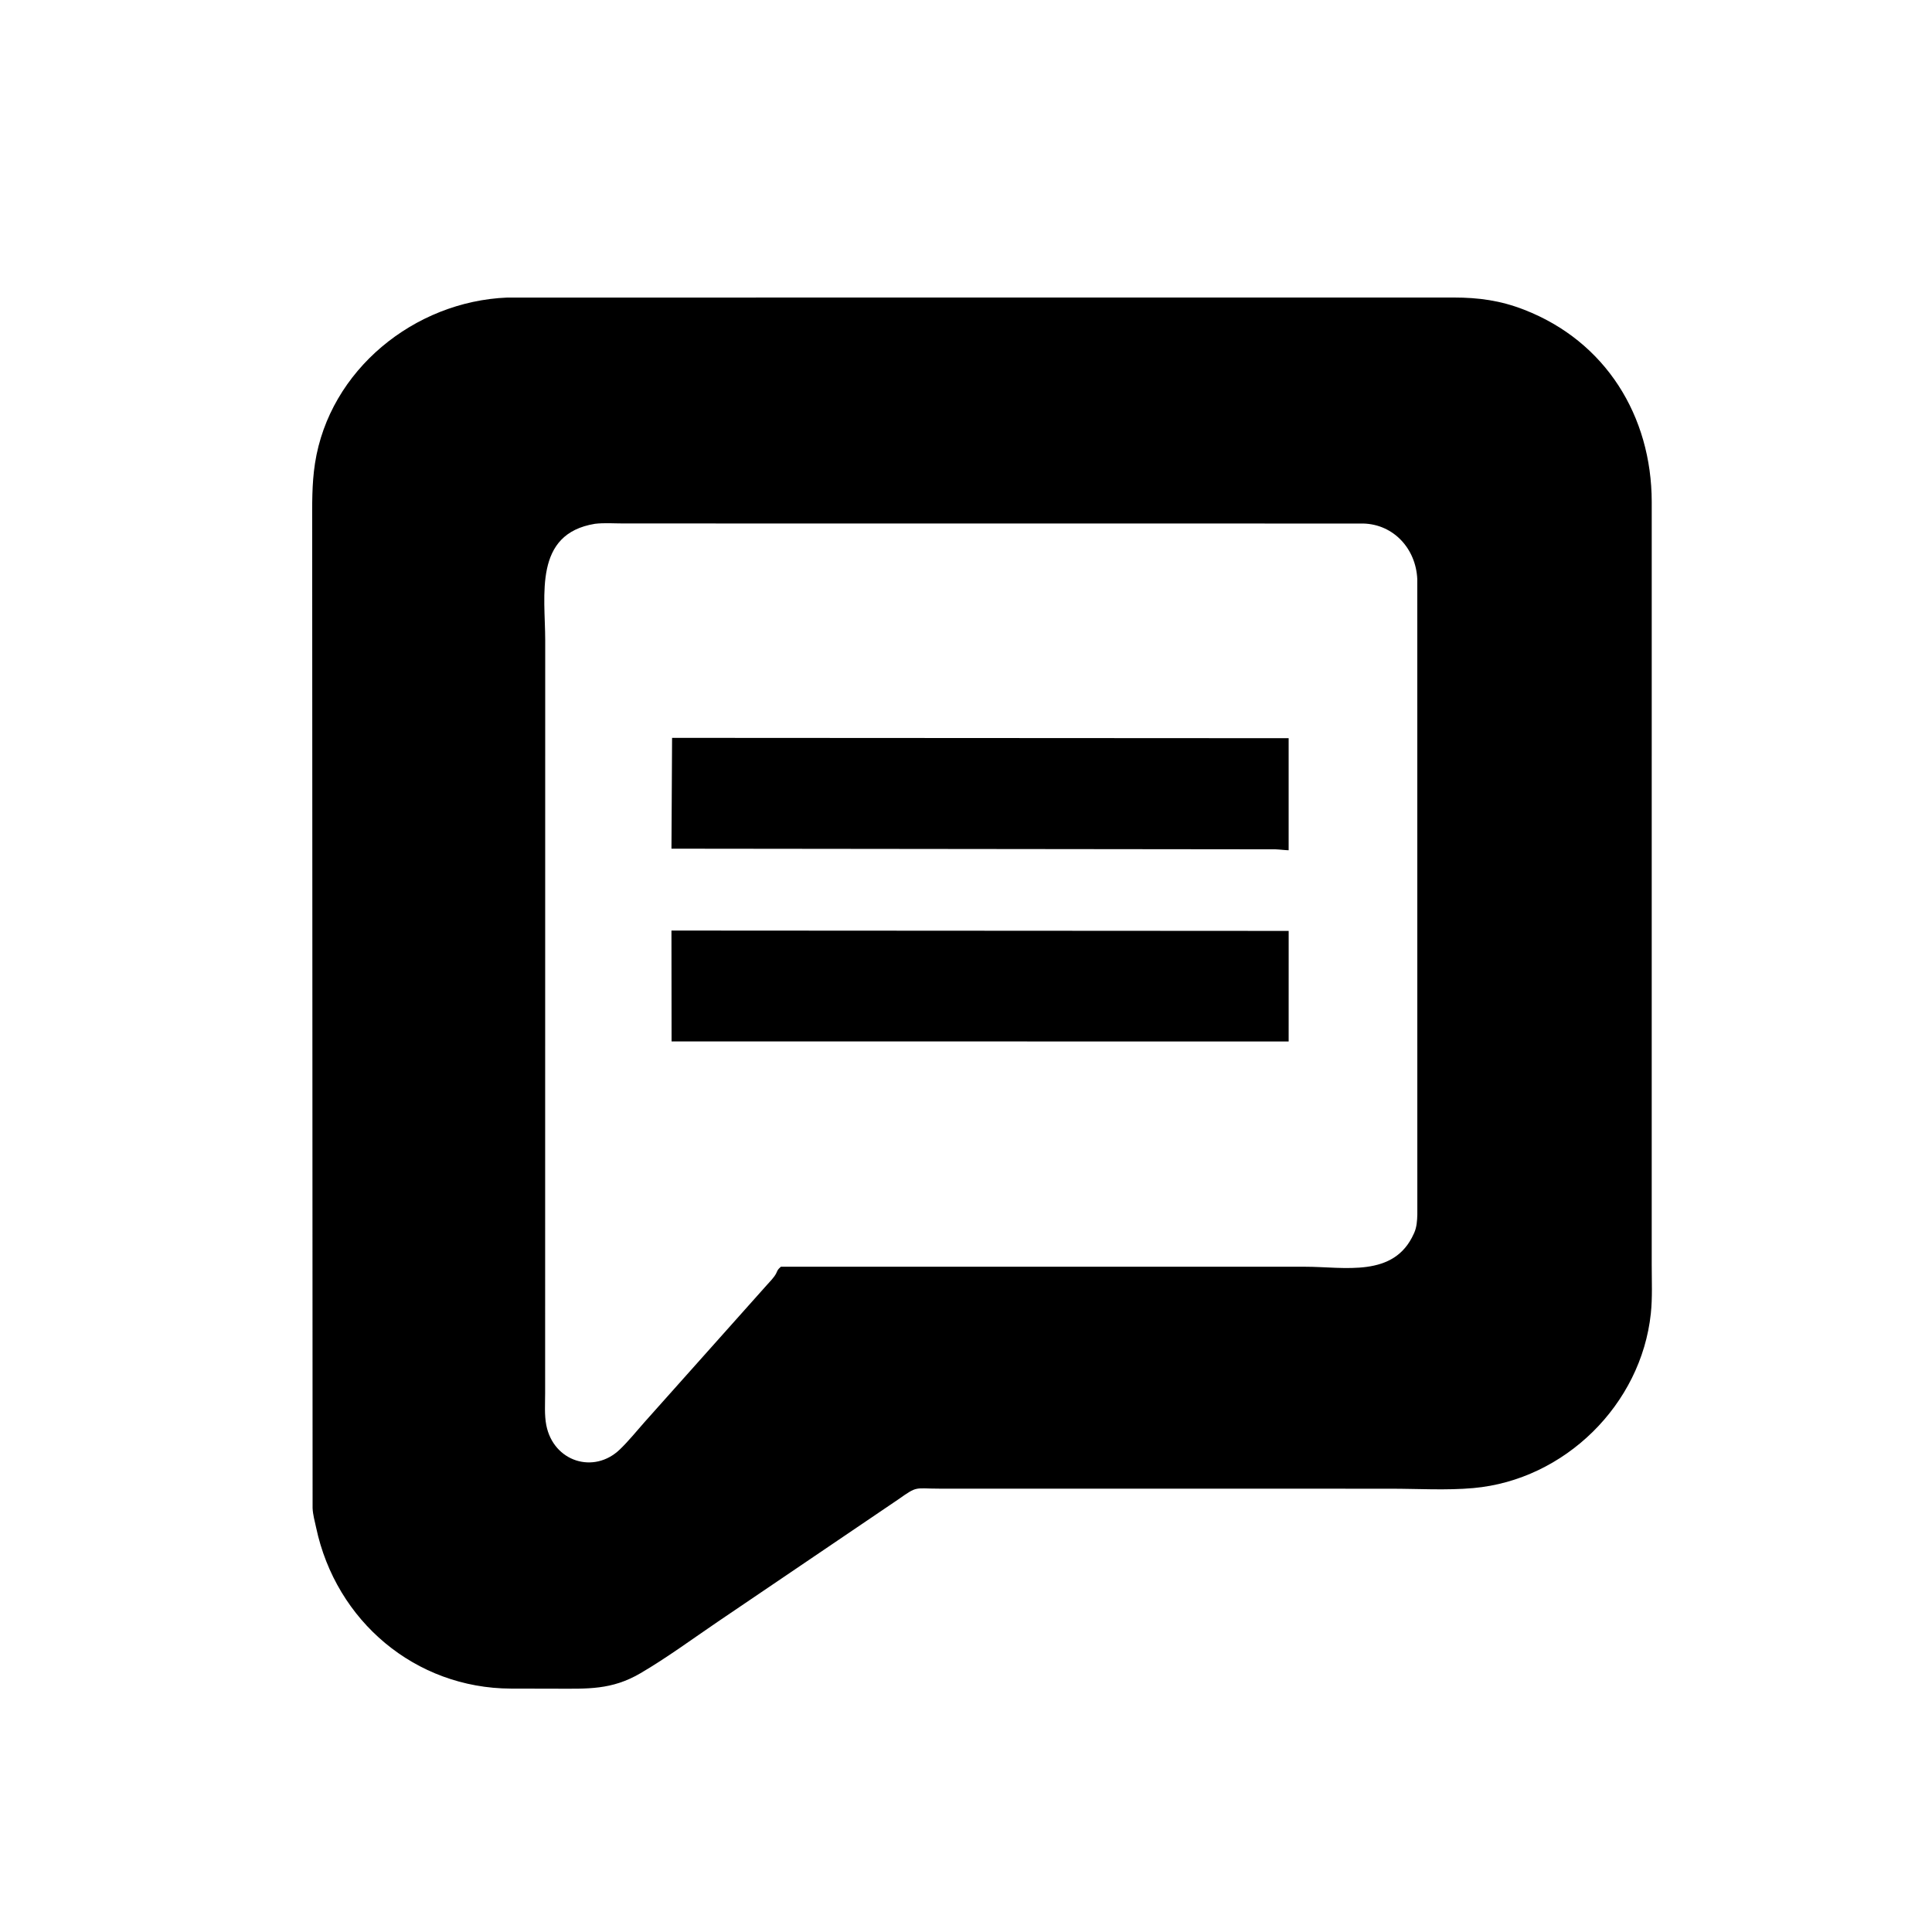 <svg version="1.1" xmlns="http://www.w3.org/2000/svg" style="display: block;" viewBox="0 0 2048 2048" width="640" height="640">
<path transform="translate(0,0)" fill="rgb(0,0,0)" d="M 1336.5 1578.06 L 995.578 1578.03 C 968.989 1578.01 972.985 1574.78 952.104 1589.5 L 760.404 1719.41 C 733.551 1737.67 706.893 1757.32 678.875 1773.72 C 648.275 1791.63 622.908 1790.11 588.789 1790.08 L 541.556 1789.98 C 440.361 1789.63 356.134 1718.57 335.084 1619.23 C 333.603 1612.24 331.689 1605.85 331.36 1598.65 L 330.93 557.324 C 330.938 535.057 330.479 513.284 333.9 491.188 C 349.223 392.2 439.267 319.394 537.675 315.435 L 1540.76 315.379 C 1567.6 315.424 1590.32 318.486 1615.55 328.281 C 1702.19 361.91 1750.72 441.132 1750.9 531.849 L 1750.89 1340.82 C 1750.88 1357.85 1751.74 1375.53 1749.94 1392.46 C 1739.7 1489.05 1658.52 1568.76 1561.81 1577.42 C 1533.21 1579.99 1502.97 1578.09 1474.22 1578.09 L 1336.5 1578.06 z M 630.69 555.252 C 565.402 565.884 577.915 630.785 577.944 678.71 L 577.864 1476.83 C 577.874 1487.82 576.973 1499.95 579.093 1510.74 C 586.693 1549.42 629.512 1562.96 657.047 1536.49 C 666.356 1527.54 674.504 1517.35 683.056 1507.7 L 812.576 1362.53 C 815.99 1358.65 820.222 1354.61 822.676 1350.05 L 823.941 1347.3 C 824.827 1345.38 826.219 1344.21 827.744 1342.79 L 1245.5 1342.76 L 1383.3 1342.79 C 1425.29 1342.77 1477.75 1354.87 1498.74 1307.68 L 1499.23 1306.6 C 1501.83 1300.72 1502.25 1293.77 1502.43 1287.44 L 1502.38 614 C 1501 581.825 1477.44 555.83 1445.14 554.963 L 660.993 554.889 C 651.129 554.89 640.453 554.083 630.69 555.252 z"/>
<path transform="translate(0,0)" fill="rgb(0,0,0)" d="M 1366.02 901.315 C 1361.61 901.187 1356.59 900.459 1352 900.314 L 711.778 899.635 L 712.43 782.162 L 1366.02 782.517 L 1366.02 901.315 z"/>
<path transform="translate(0,0)" fill="rgb(0,0,0)" d="M 1366.03 1104.02 L 711.901 1103.93 L 711.768 986.422 L 1366.05 986.806 L 1366.03 1104.02 z"/>
</svg>